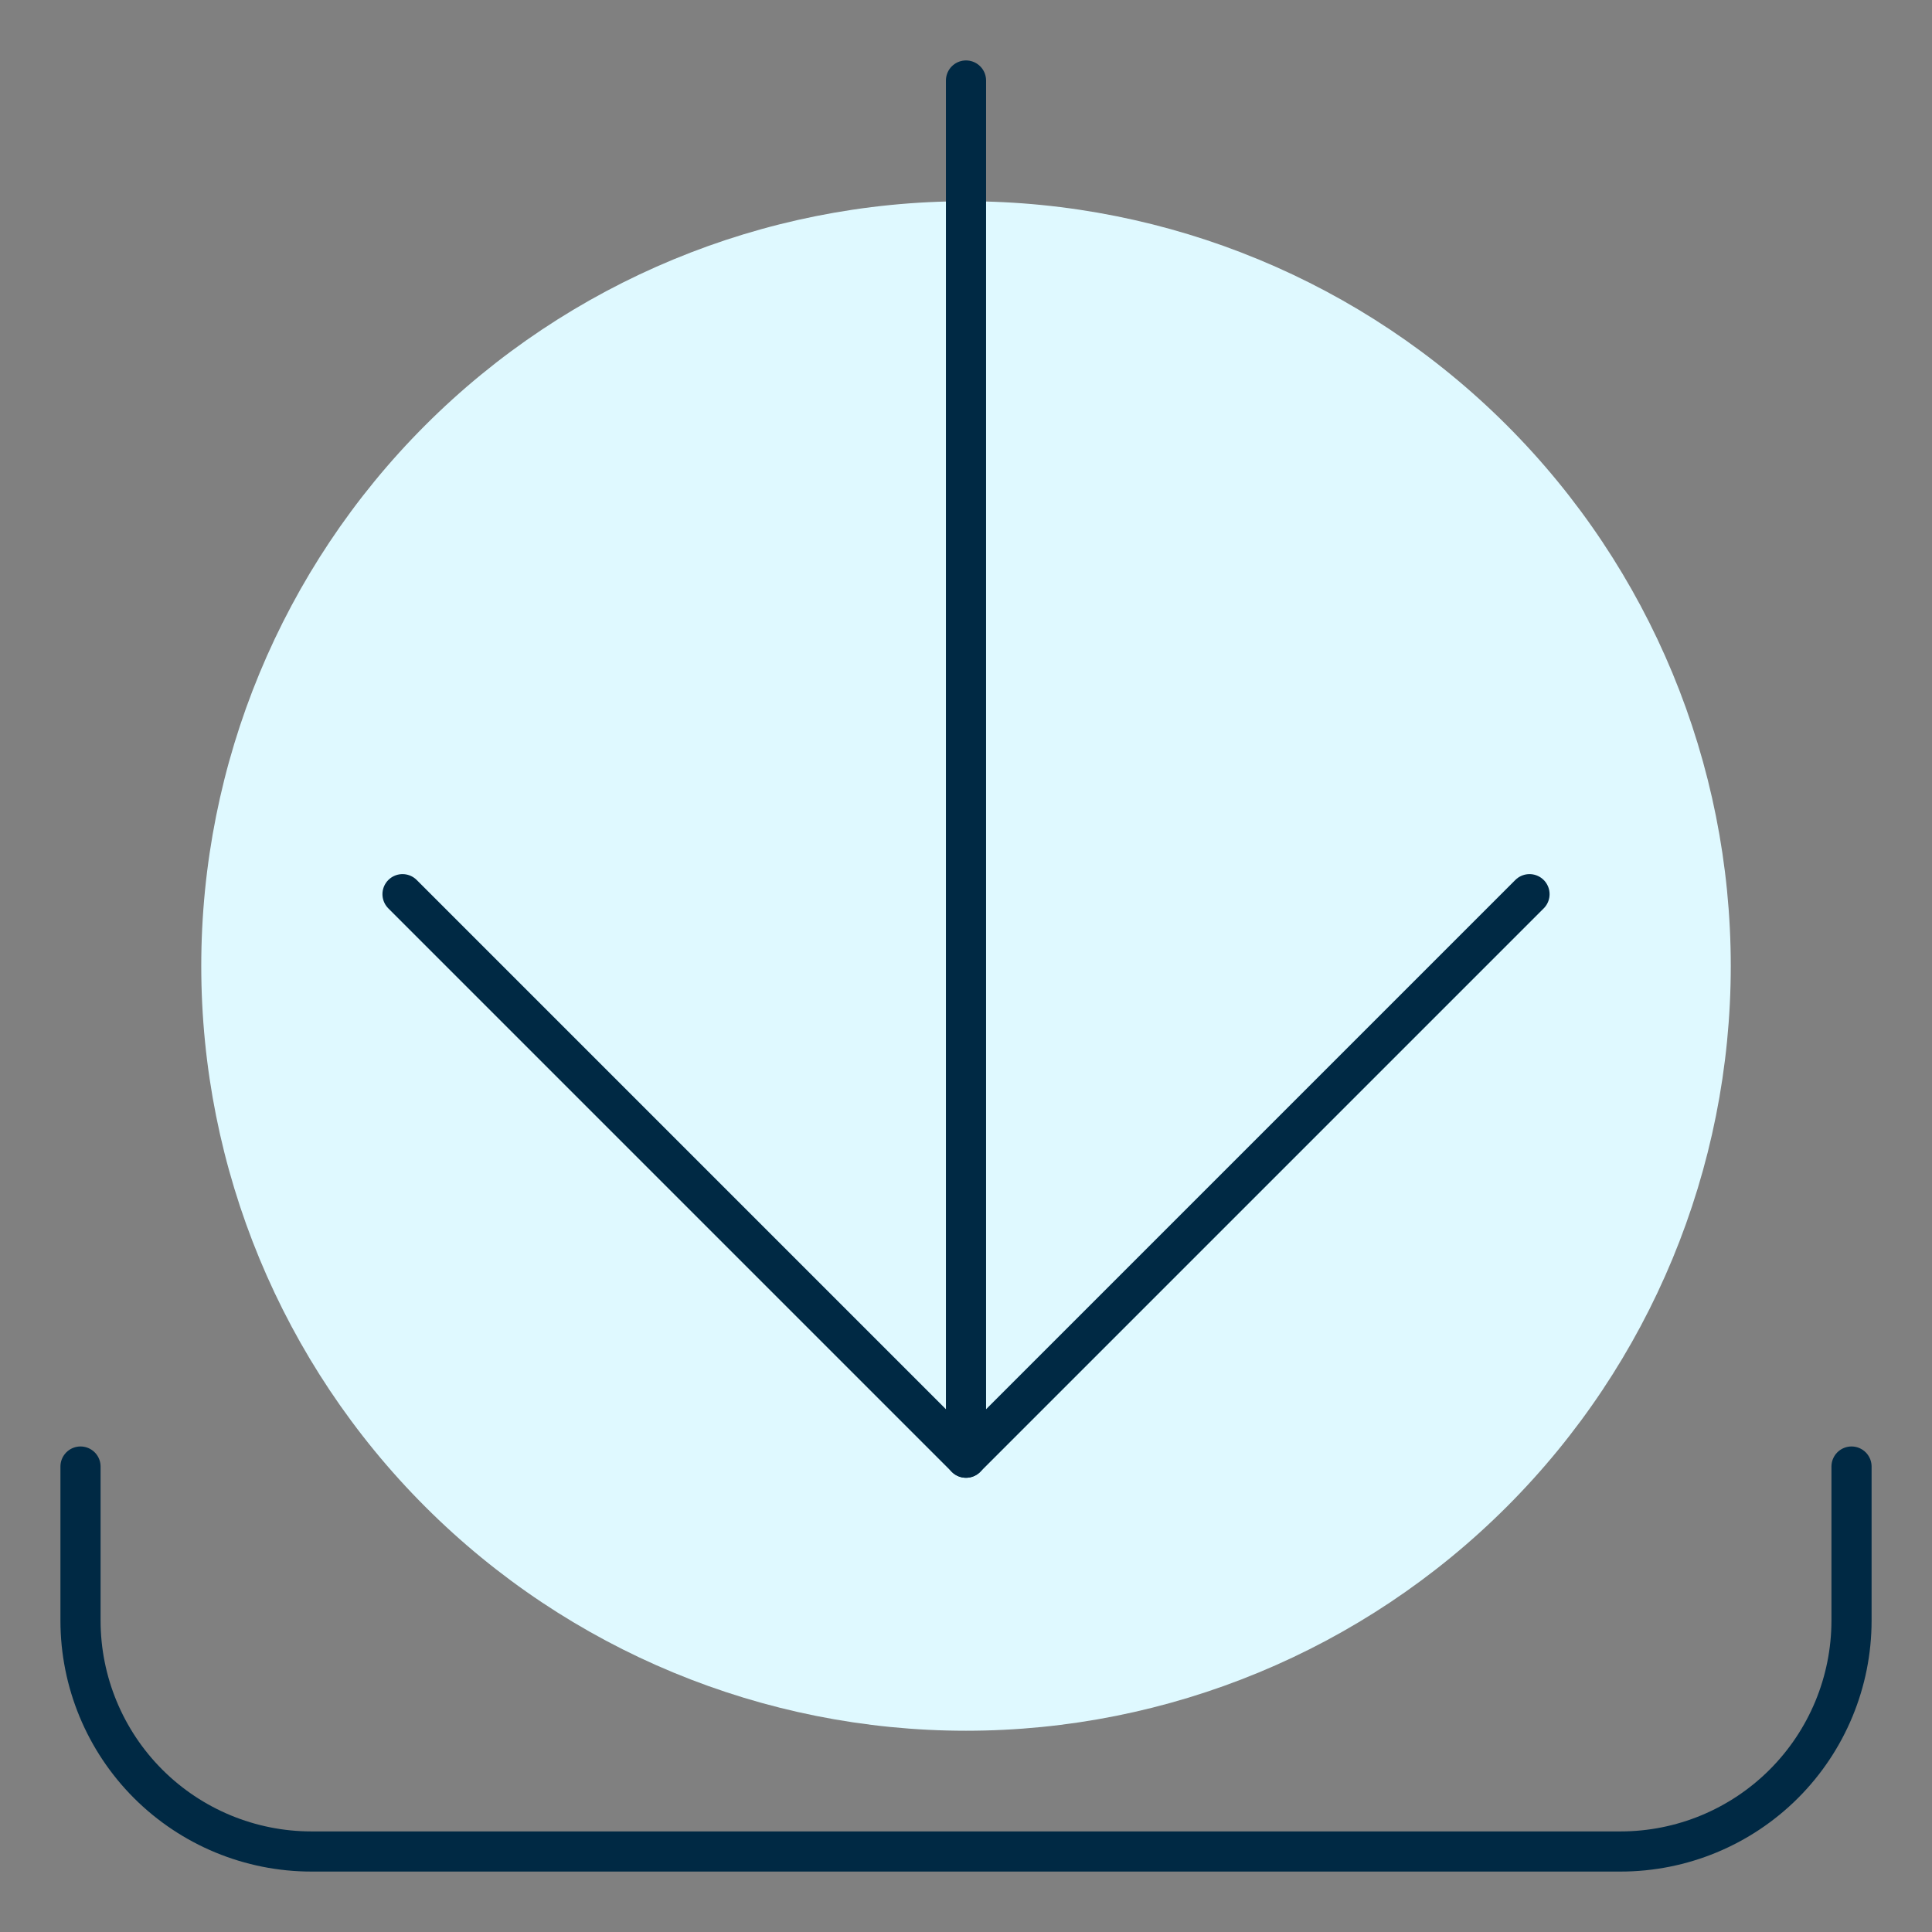 <?xml version="1.0" encoding="utf-8"?>
<svg xmlns="http://www.w3.org/2000/svg" fill="none" height="64" viewBox="0 0 64 64" width="64">
<rect x="0" y="0" width="64" height="64" fill="#808080" stroke="none"/>
<path d="M6.667 32C6.667 38.719 9.336 45.163 14.087 49.913C18.838 54.664 25.282 57.333 32 57.333C38.719 57.333 45.163 54.664 49.914 49.913C54.665 45.163 57.334 38.719 57.334 32C57.334 25.281 54.665 18.838 49.914 14.087C45.163 9.336 38.719 6.667 32 6.667C25.282 6.667 18.838 9.336 14.087 14.087C9.336 18.838 6.667 25.281 6.667 32Z" fill="#DFF9FF"/>
<path d="M61.334 48.581V53.683C61.333 55.712 60.527 57.657 59.092 59.092C57.657 60.526 55.712 61.333 53.683 61.333H10.318C8.289 61.333 6.343 60.527 4.908 59.093C3.473 57.658 2.667 55.712 2.667 53.683V48.581" stroke="#002944" stroke-linecap="round" stroke-linejoin="round" stroke-width="1.33"/>
<path d="M32 48.288V2.667" stroke="#002944" stroke-linecap="round" stroke-linejoin="round" stroke-width="1.33"/>
<path d="M50.667 29.621L32 48.288L13.334 29.621" stroke="#002944" stroke-linecap="round" stroke-linejoin="round" stroke-width="1.33"/>
</svg>